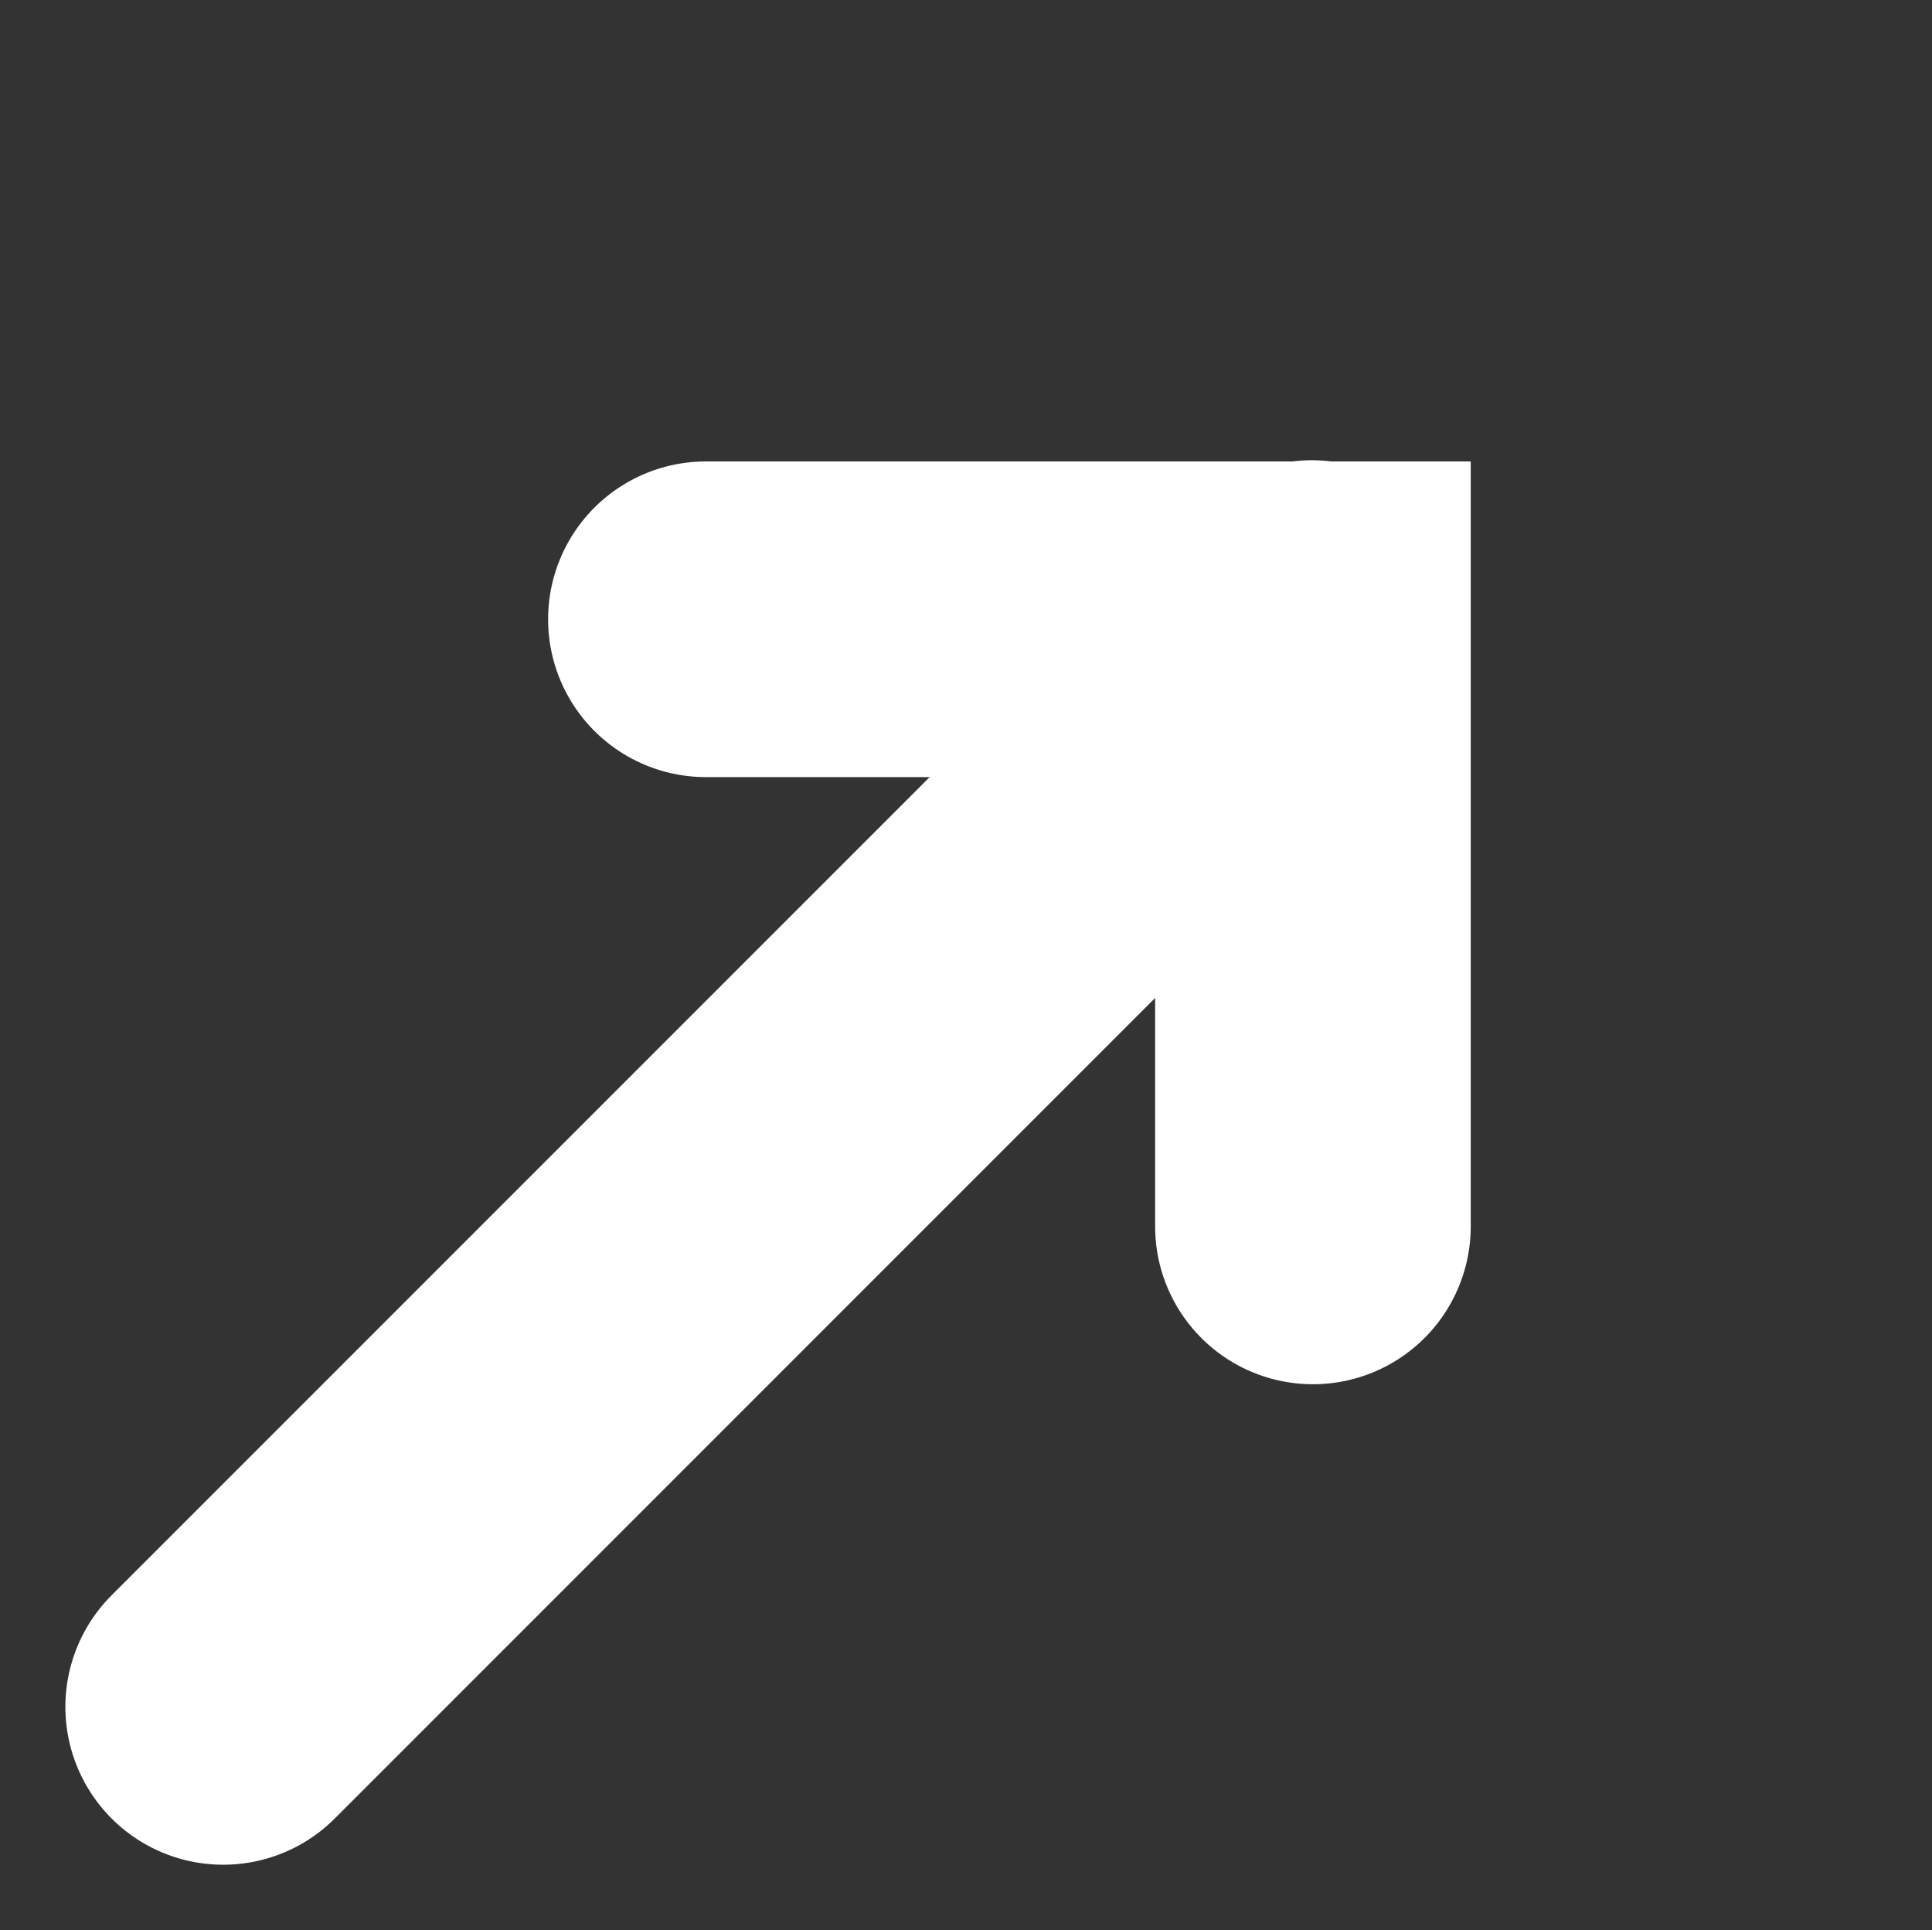 <svg xmlns="http://www.w3.org/2000/svg" width="30.607" height="30.572" viewBox="0 0 30.607 30.572">
  <rect x="0" y="0" width="30.607" height="30.572" fill="#333333" stroke="none"/>
  <g id="Group_747" data-name="Group 747" transform="translate(-13.489 -7.191)">
    <g id="Group_139" data-name="Group 139" transform="translate(29.481 12.191) rotate(45)">
      <path id="Path_176" data-name="Path 176" d="M0,6.8,6.8,0l6.8,6.8" transform="translate(0 0.001)" fill="none" stroke="#fff" stroke-linecap="round" stroke-width="5"/>
      <path id="Path_182" data-name="Path 182" d="M0,0V24.39" transform="translate(6.774 0)" fill="none" stroke="#fff" stroke-linecap="round" stroke-width="5"/>
    </g>
  </g>
</svg>
